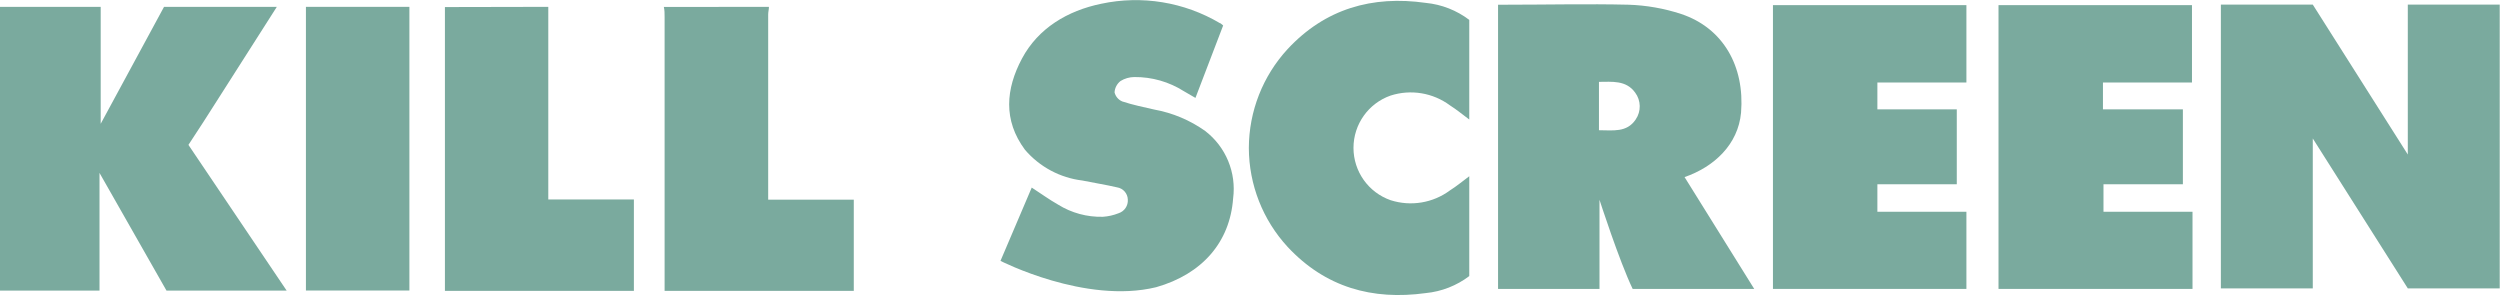 <?xml version="1.0" encoding="UTF-8"?>
<svg width="257px" height="31px" viewBox="0 0 257 31" version="1.1" xmlns="http://www.w3.org/2000/svg" xmlns:xlink="http://www.w3.org/1999/xlink">
    <title>killscreen</title>
    <g id="Page-1" stroke="none" stroke-width="1" fill="none" fill-rule="evenodd">
        <g id="killscreen" fill="#7AAA9E" fill-rule="nonzero">
            <path d="M19.371,14.894 C20.328,13.464 21.571,11.506 22.495,10.054 L28.457,0.704 L16.863,0.704 L10.351,12.727 L10.351,0.704 L0,0.704 C0,0.836 0,0.968 0,1.1 C0,10.494 0,20.482 0,29.876 L10.23,29.876 L10.23,17.776 L17.116,29.876 L29.469,29.876 L19.371,14.894 Z" id="Path"></path>
            <path d="M79.046,0.704 C79.046,0.968 78.969,1.221 78.969,1.485 C78.969,7.542 78.969,13.603 78.969,19.668 C78.969,19.921 78.969,20.185 78.969,20.526 L87.769,20.526 L87.769,29.898 L68.321,29.898 L68.321,28.886 C68.321,19.837 68.321,10.787 68.321,1.738 C68.321,1.397 68.321,1.056 68.244,0.715 L79.046,0.704 Z" id="Path"></path>
            <path d="M56.364,0.704 C56.364,6.923 56.364,13.156 56.364,19.404 C56.364,19.745 56.364,20.086 56.364,20.504 L65.164,20.504 L65.164,29.898 L45.738,29.898 L45.738,28.985 C45.738,19.877 45.738,10.773 45.738,1.672 C45.738,1.353 45.738,1.034 45.738,0.726 L56.364,0.704 Z" id="Path"></path>
            <polygon id="Path" points="42.086 0.704 42.086 29.865 31.449 29.865 31.449 0.704"></polygon>
            <path d="M102.85,26.818 L106.062,19.283 C106.997,19.888 107.855,20.515 108.768,21.032 C110.149,21.891 111.751,22.327 113.377,22.286 C113.928,22.25 114.47,22.127 114.983,21.923 C115.589,21.731 115.985,21.149 115.94,20.515 C115.922,19.887 115.46,19.361 114.84,19.261 C113.652,18.986 112.453,18.799 111.265,18.557 C108.974,18.28 106.87,17.153 105.369,15.4 C103.103,12.353 103.4,9.13 105.061,6.017 C106.722,2.904 109.736,1.1 113.212,0.385 C117.381,-0.503 121.731,0.208 125.4,2.376 C125.488,2.376 125.565,2.497 125.741,2.618 L122.892,10.065 L121.715,9.383 C120.187,8.411 118.411,7.903 116.6,7.92 C116.102,7.926 115.616,8.066 115.192,8.327 C114.829,8.61 114.605,9.034 114.576,9.493 C114.676,9.913 114.97,10.261 115.368,10.428 C116.468,10.791 117.568,11.011 118.668,11.264 C120.55,11.606 122.333,12.357 123.893,13.464 C126.021,15.099 127.115,17.745 126.764,20.405 C126.434,24.904 123.574,28.182 118.855,29.524 C111.584,31.295 102.85,26.818 102.85,26.818 Z" id="Path"></path>
            <path d="M173.173,18.205 L180.334,29.7 L167.838,29.7 C166.463,26.84 164.428,20.537 164.428,20.537 L164.428,29.7 L154,29.7 L154,0.484 L154.858,0.484 C159.038,0.484 163.229,0.385 167.398,0.484 C169.246,0.542 171.076,0.864 172.832,1.441 C177.144,2.882 179.366,6.82 178.981,11.572 C178.684,14.861 176.198,17.16 173.173,18.205 Z M164.373,13.387 C165.792,13.387 167.233,13.651 168.146,12.287 C168.725,11.447 168.702,10.331 168.091,9.515 C167.156,8.217 165.693,8.415 164.373,8.415 L164.373,13.387 Z" id="Shape"></path>
            <polygon id="Path" points="182.259 0.528 202.147 0.528 202.147 8.481 192.995 8.481 192.995 11.242 201.157 11.242 201.157 18.942 192.995 18.942 192.995 21.769 202.147 21.769 202.147 29.7 182.259 29.7"></polygon>
            <polygon id="Path" points="205.447 0.528 225.335 0.528 225.335 8.481 216.183 8.481 216.183 11.242 224.4 11.242 224.4 18.942 216.238 18.942 216.238 21.769 225.39 21.769 225.39 29.7 205.447 29.7"></polygon>
            <path d="M128.381,15.213 C128.391,18.985 129.816,22.616 132.374,25.388 C136.246,29.535 141.064,30.888 146.575,30.129 C148.197,29.971 149.743,29.365 151.041,28.38 L151.041,18.117 C150.359,18.623 149.743,19.14 149.061,19.569 C147.308,20.87 145.035,21.247 142.956,20.581 C140.669,19.782 139.138,17.624 139.138,15.202 C139.138,12.78 140.669,10.622 142.956,9.823 C145.035,9.157 147.308,9.534 149.061,10.835 C149.743,11.264 150.37,11.792 151.041,12.287 L151.041,2.046 C149.743,1.061 148.197,0.455 146.575,0.297 C141.075,-0.484 136.235,0.891 132.374,5.038 C129.816,7.81 128.391,11.441 128.381,15.213 L128.381,15.213 Z" id="Path"></path>
            <polygon id="Path" points="247.522 0.473 247.522 15.884 237.754 0.473 228.305 0.473 228.305 29.645 237.754 29.645 237.754 14.234 247.522 29.645 256.971 29.645 256.971 0.473"></polygon>
        </g>
    </g>
</svg>
